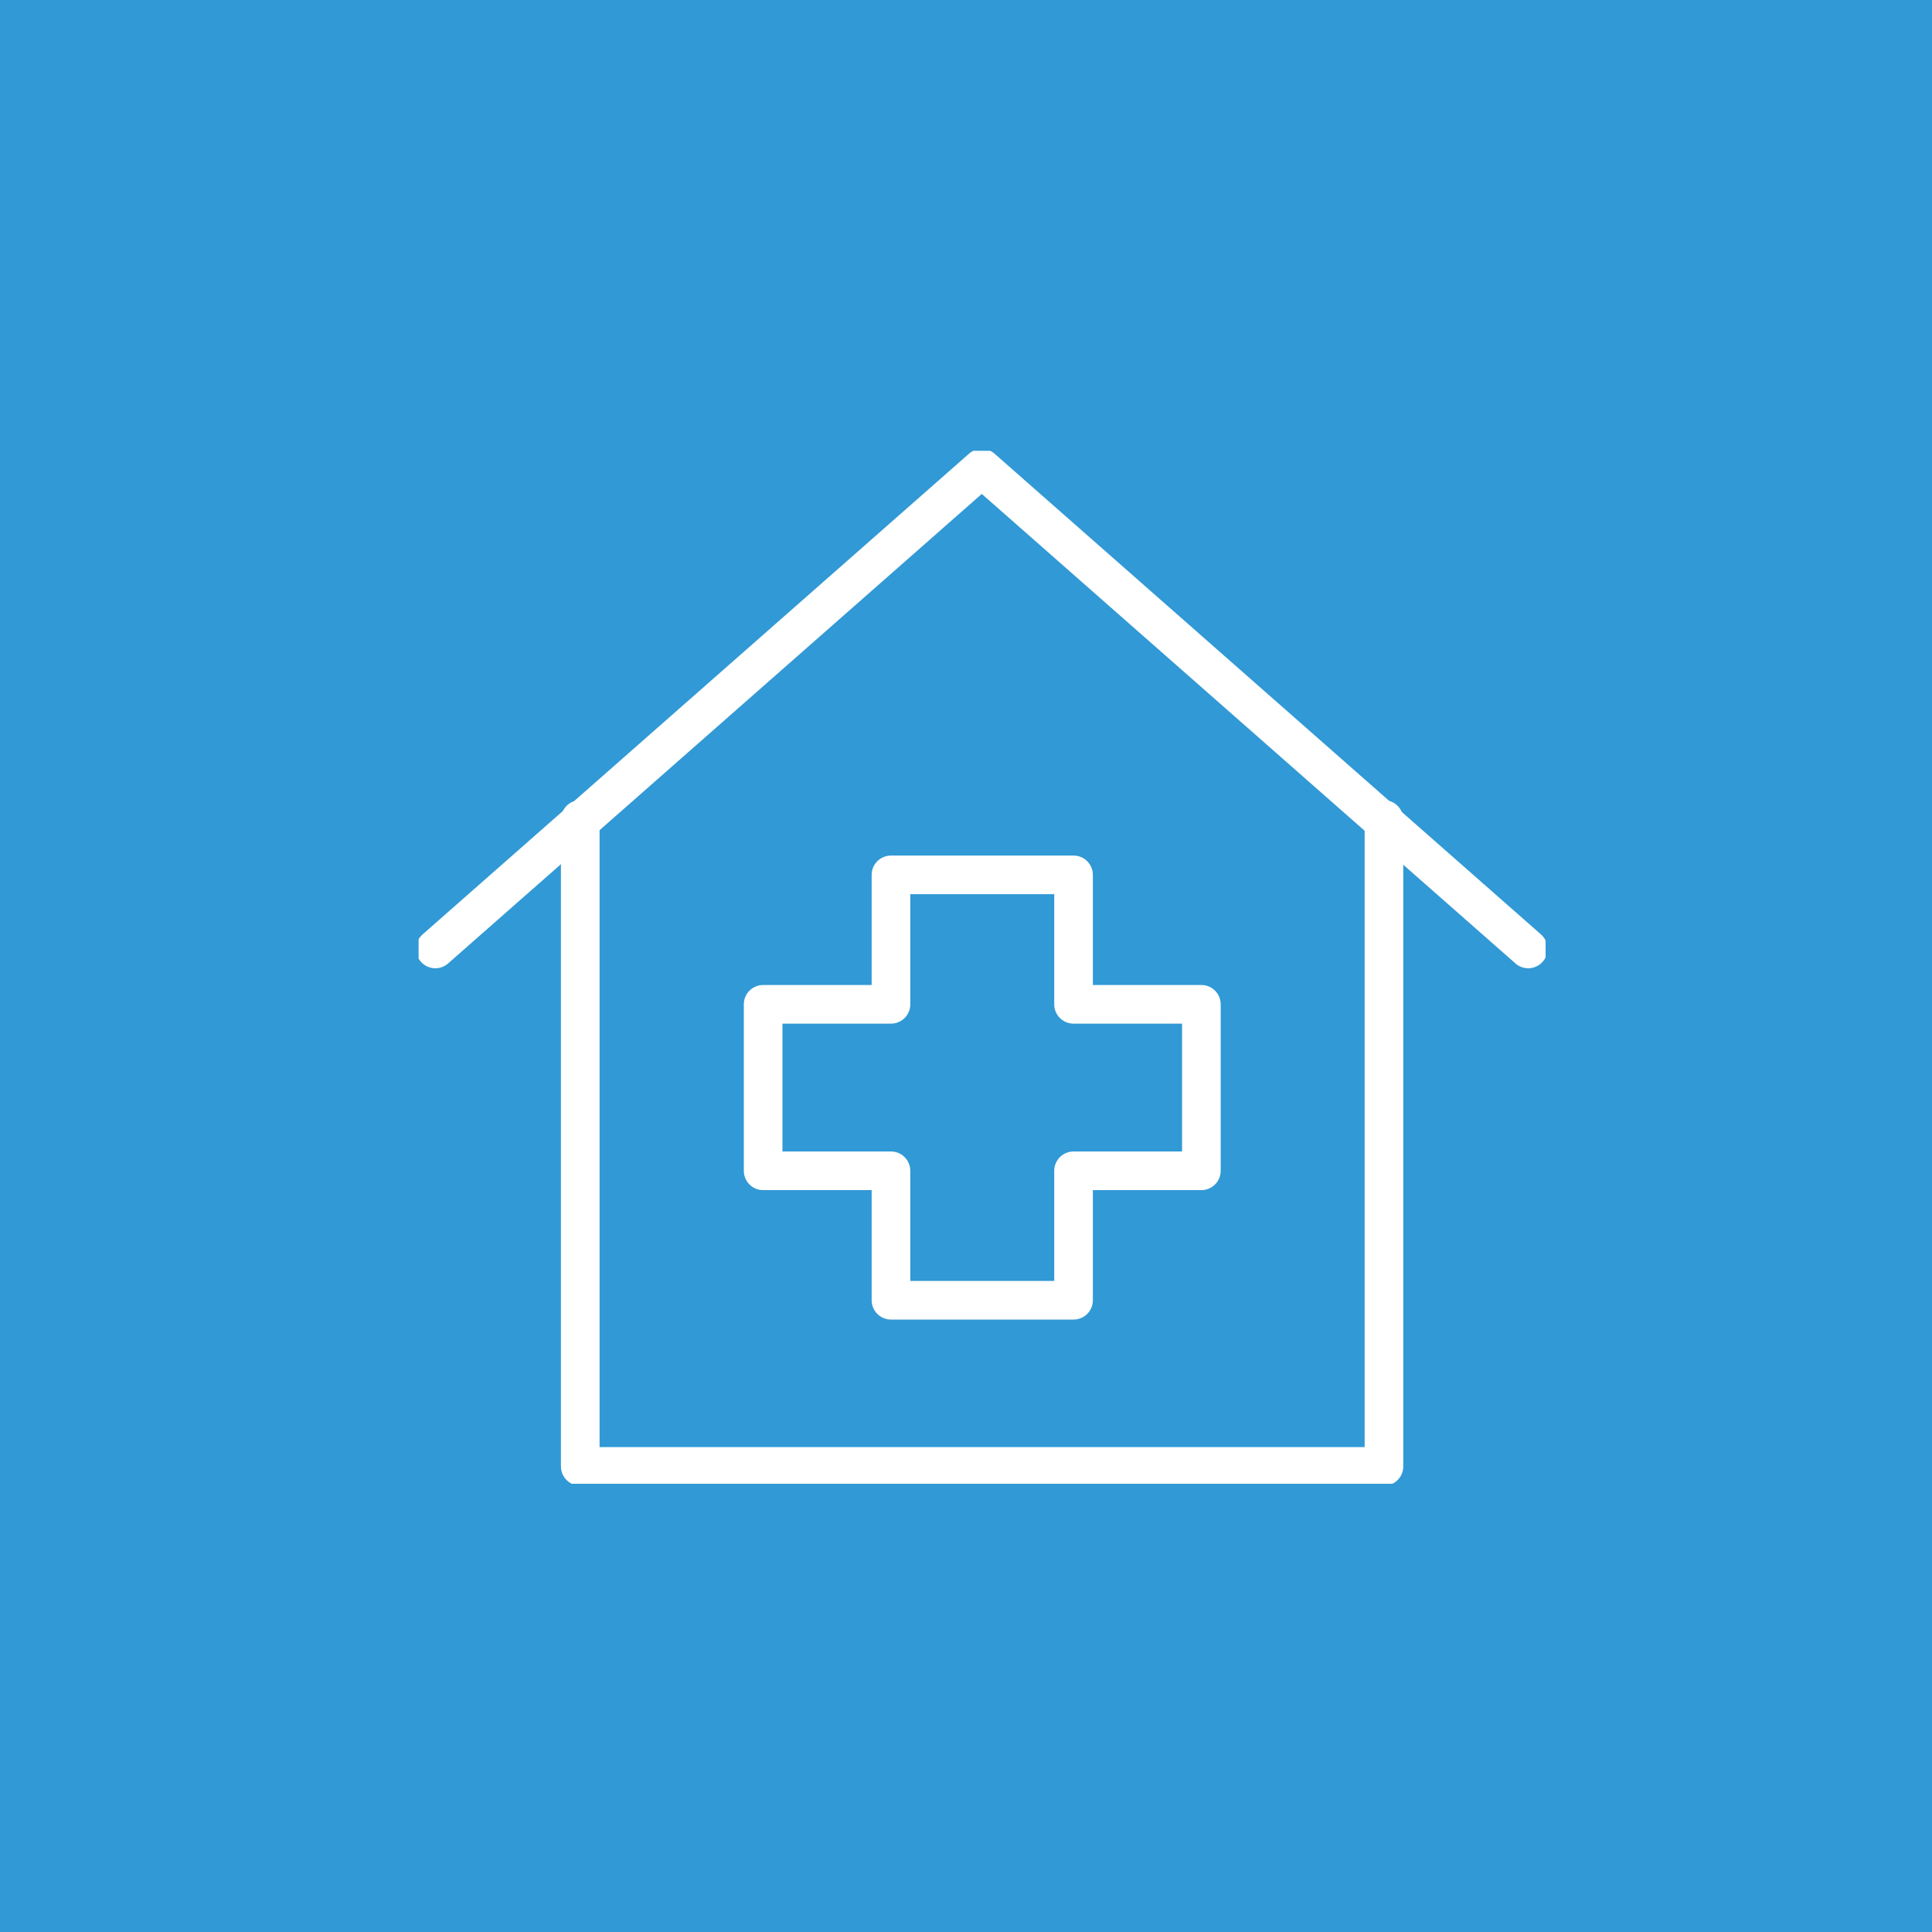 <?xml version="1.0" encoding="UTF-8"?><svg id="_レイヤー_2" xmlns="http://www.w3.org/2000/svg" xmlns:xlink="http://www.w3.org/1999/xlink" viewBox="0 0 60 60"><defs><style>.cls-1{clip-path:url(#clippath);}.cls-2,.cls-3{fill:none;}.cls-2,.cls-4{stroke-width:0px;}.cls-3{stroke:#fff;stroke-linecap:round;stroke-linejoin:round;stroke-width:1.2px;}.cls-4{fill:#3199d5;}</style><clipPath id="clippath"><rect class="cls-2" x="13" y="14" width="35" height="32.08"/></clipPath></defs><g id="_レイヤー_1-2"><path class="cls-4" d="m0,0h60v60H0V0Z"/><path class="cls-3" d="m37.31,31.19h-3.97v-4.02h-5.67v4.02h-3.97v5.17h3.97v4.02h5.67v-4.02h3.97v-5.17Z"/><g class="cls-1"><path class="cls-3" d="m47.46,29.47l-16.97-14.93-16.97,14.93"/><path class="cls-3" d="m18.02,25.45v20.09h24.96v-20.09"/></g></g></svg>